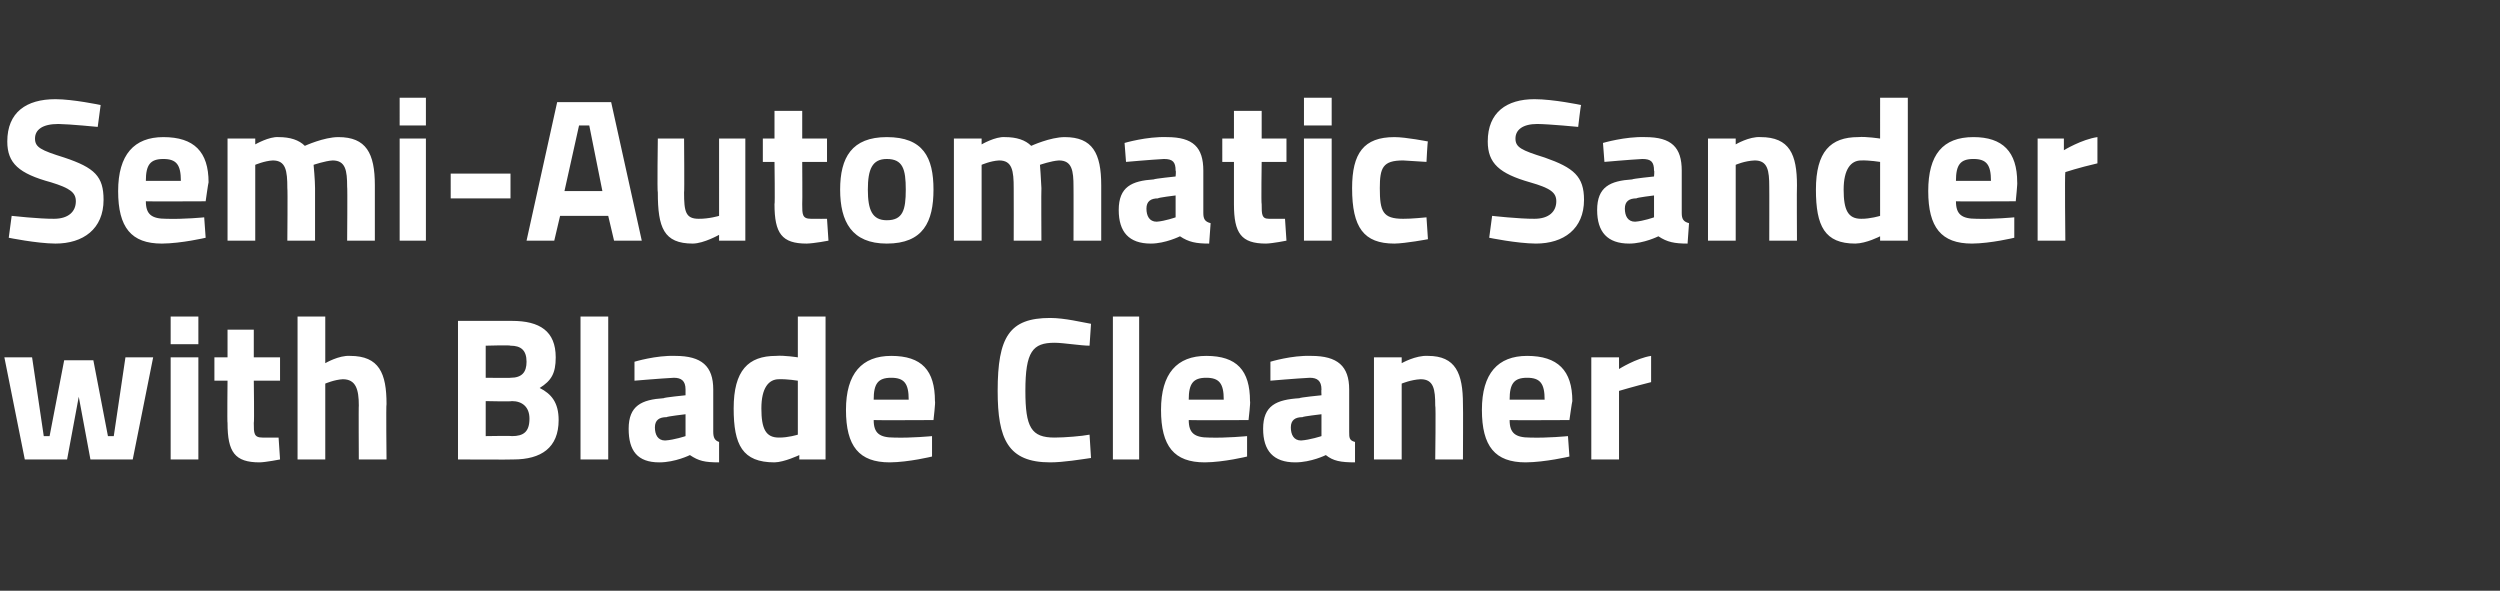 <?xml version="1.0" standalone="no"?><!DOCTYPE svg PUBLIC "-//W3C//DTD SVG 1.1//EN" "http://www.w3.org/Graphics/SVG/1.1/DTD/svg11.dtd"><svg xmlns="http://www.w3.org/2000/svg" version="1.1" width="171.4px" height="40.5px" viewBox="0 -7 171.4 40.5" style="top:-7px"><rect x="0" y="-7" width="171.4" height="40.5" fill="#333333" stroke="none"/><desc>Semi Automatic Sander with Blade Cleaner</desc><defs/><g id="Polygon34182"><path d="m2.2 17.5l.8 5.4h.4l1-5.2h2l1 5.2h.4l.8-5.4h1.9l-1.4 7H6.2l-.8-4.3l-.8 4.3H1.7l-1.4-7h1.9zm9.5 0h1.9v7h-1.9v-7zm0-2.8h1.9v1.9h-1.9v-1.9zm5.7 4.4s.04 2.89 0 2.9c0 .7 0 1 .6 1c.42.01 1.1 0 1.1 0l.1 1.5s-.96.19-1.4.2c-1.7 0-2.2-.7-2.2-2.7c-.03.03 0-2.9 0-2.9h-.9v-1.6h.9v-1.9h1.8v1.9h1.8v1.6h-1.8zm3 5.4v-9.8h1.9v3.2s.93-.55 1.7-.5c2 0 2.5 1.2 2.5 3.3c-.04.03 0 3.8 0 3.8h-1.9s-.02-3.73 0-3.7c0-1.1-.2-1.8-1.1-1.8c-.58.03-1.2.3-1.2.3v5.2h-1.9zM35.1 15c1.9 0 3 .7 3 2.5c0 1.1-.3 1.6-1.1 2.1c.8.4 1.3 1 1.3 2.2c0 1.9-1.2 2.7-3.1 2.7c-.03.02-3.8 0-3.8 0V15h3.7zm-1.8 5.5v2.4s1.77-.03 1.8 0c.8 0 1.2-.3 1.2-1.2c0-.8-.5-1.2-1.2-1.2c-.03.04-1.8 0-1.8 0zm0-3.8v2.2s1.73.02 1.7 0c.8 0 1.1-.4 1.1-1.1c0-.8-.4-1.1-1.1-1.1c.01-.05-1.7 0-1.7 0zm6.5-2h1.9v9.8h-1.9v-9.8zm9.1 7.9c0 .4.1.6.4.7v1.4c-1 0-1.4-.1-2-.5c0 0-1 .5-2.1.5c-1.5 0-2.1-.8-2.1-2.3c0-1.6.9-2 2.4-2.1c0-.05 1.5-.2 1.5-.2v-.4c0-.6-.3-.8-.8-.8c-.95.05-2.7.2-2.7.2v-1.3s1.48-.45 2.8-.4c1.8 0 2.6.7 2.6 2.3v2.9zm-3.2-1c-.5 0-.8.2-.8.7c0 .5.2.9.7.9c.63-.04 1.4-.3 1.4-.3v-1.5s-1.28.15-1.3.2zm10.9 2.9h-1.8v-.3s-1.03.49-1.7.5c-2.2 0-2.8-1.2-2.8-3.7c0-2.6 1-3.6 2.9-3.6c.55-.05 1.5.1 1.5.1v-2.8h1.9v9.8zm-1.9-1.7v-3.7s-.73-.12-1.3-.1c-.7 0-1.2.6-1.2 2c0 1.4.3 2 1.2 2c.64.01 1.3-.2 1.3-.2zm9.2.1v1.4s-1.59.39-2.9.4c-2.1 0-3-1.1-3-3.6c0-2.5 1.1-3.7 3.1-3.7c2.1 0 3 1 3 3.1c.05.02-.1 1.3-.1 1.3c0 0-4.11.02-4.1 0c0 .9.4 1.2 1.4 1.2c1.15.04 2.6-.1 2.6-.1zm-1.6-2.5c0-1.1-.3-1.5-1.2-1.5c-.9 0-1.2.4-1.2 1.5h2.4zm12.5 4c-.7.1-1.9.3-2.8.3c-2.9 0-3.6-1.6-3.6-4.9c0-3.7.8-5 3.6-5c1 0 2.2.3 2.8.4l-.1 1.5c-.6 0-1.8-.2-2.4-.2c-1.5 0-2 .6-2 3.3c0 2.5.4 3.2 2 3.2c.7 0 1.9-.1 2.4-.2l.1 1.6zm1.5-9.7h1.8v9.8h-1.8v-9.8zm9.2 8.2v1.4s-1.58.39-2.9.4c-2.1 0-3-1.1-3-3.6c0-2.5 1.1-3.7 3.1-3.7c2.1 0 3 1 3 3.1c.05.02-.1 1.3-.1 1.3c0 0-4.11.02-4.1 0c0 .9.4 1.2 1.4 1.2c1.16.04 2.6-.1 2.6-.1zm-1.6-2.5c0-1.1-.3-1.5-1.2-1.5c-.9 0-1.2.4-1.2 1.5h2.4zm8.6 2.2c0 .4 0 .6.4.7v1.4c-1 0-1.5-.1-2-.5c0 0-1 .5-2.1.5c-1.5 0-2.2-.8-2.2-2.3c0-1.6.9-2 2.5-2.1c-.02-.05 1.5-.2 1.5-.2c0 0-.02-.4 0-.4c0-.6-.3-.8-.8-.8c-.97.05-2.7.2-2.7.2v-1.3s1.46-.45 2.8-.4c1.8 0 2.6.7 2.6 2.3v2.9zm-3.2-1c-.5 0-.8.2-.8.7c0 .5.2.9.7.9c.61-.04 1.4-.3 1.4-.3v-1.5s-1.3.15-1.3.2zm4.9 2.9v-7h1.9v.4s.96-.55 1.8-.5c1.9 0 2.4 1.2 2.4 3.3c.02.03 0 3.8 0 3.8h-1.9s.05-3.72 0-3.7c0-1.1-.1-1.8-1-1.8c-.66.03-1.3.3-1.3.3v5.2h-1.9zm13.3-1.6l.1 1.4s-1.65.39-3 .4c-2.1 0-3-1.1-3-3.6c0-2.5 1.1-3.7 3.1-3.7c2.1 0 3.1 1 3.1 3.1c-.02.02-.2 1.3-.2 1.3c0 0-4.07.02-4.1 0c0 .9.4 1.2 1.4 1.2c1.19.04 2.6-.1 2.6-.1zm-1.6-2.5c0-1.1-.3-1.5-1.2-1.5c-.9 0-1.2.4-1.2 1.5h2.4zm3.2-2.9h1.9v.8s1.17-.74 2.2-.9v1.8c-1.2.3-2.2.6-2.2.6v4.7h-1.9v-7z" stroke="none" fill="#fff"/></g><g id="Polygon34181"><path d="m6.7 1.7S4.77 1.51 4 1.5c-1.1 0-1.6.4-1.6 1c0 .6.4.8 2 1.3c2.1.7 2.7 1.3 2.7 2.9c0 2-1.4 3-3.3 3C2.51 9.69.6 9.3.6 9.3l.2-1.5s1.9.21 2.9.2c1 0 1.5-.5 1.5-1.2c0-.6-.4-.9-1.7-1.3c-2.2-.6-3-1.3-3-2.8C.5.7 1.8-.2 3.8-.2C5-.2 6.9.2 6.9.2l-.2 1.5zM14 7.9l.1 1.4s-1.65.39-3 .4c-2.1 0-3-1.1-3-3.6c0-2.5 1.1-3.7 3.1-3.7c2.1 0 3.1 1 3.1 3.1c-.02.02-.2 1.3-.2 1.3c0 0-4.08.02-4.1 0c0 .9.4 1.2 1.4 1.2c1.19.04 2.6-.1 2.6-.1zm-1.6-2.5c0-1.1-.3-1.5-1.2-1.5c-.9 0-1.2.4-1.2 1.5h2.4zm3.2 4.1v-7h1.9v.4s.95-.55 1.6-.5c.8 0 1.4.2 1.8.6c0 0 1.3-.6 2.3-.6c1.9 0 2.5 1.1 2.5 3.3v3.8h-1.9s.03-3.72 0-3.7c0-1.1-.1-1.8-1-1.8c-.51.03-1.3.3-1.3.3c0 0 .1 1.05.1 1.6v3.6h-1.9s.03-3.58 0-3.6c0-1.2-.1-1.9-1-1.9c-.57.03-1.2.3-1.2.3v5.2h-1.9zm11.8-7h1.8v7h-1.8v-7zm0-2.8h1.8v1.9h-1.8V-.3zm3.5 5.2h4.1v1.7h-4.1V4.9zM38.2 0h3.7L44 9.5h-1.9l-.4-1.7h-3.3L38 9.5h-1.9L38.2 0zm.5 6.1h2.6l-.9-4.5h-.7l-1 4.5zm12.4-3.6v7h-1.8v-.4s-1.04.59-1.8.6c-2 0-2.4-1.1-2.4-3.5c-.05-.01 0-3.7 0-3.7h1.8s.03 3.72 0 3.7c0 1.3.1 1.8 1 1.8c.71.01 1.4-.2 1.4-.2V2.5h1.8zM55 4.1s.02 2.89 0 2.9c0 .7 0 1 .6 1c.4.01 1.1 0 1.1 0l.1 1.5s-.98.19-1.5.2c-1.7 0-2.2-.7-2.2-2.7c.04.03 0-2.9 0-2.9h-.8V2.5h.8V.6h1.9v1.9h1.7v1.6H55zM64 6c0 2.2-.7 3.7-3.2 3.7c-2.4 0-3.2-1.5-3.2-3.7c0-2.2.8-3.6 3.2-3.6C63.3 2.4 64 3.8 64 6zm-1.9 0c0-1.4-.2-2.1-1.3-2.1c-1 0-1.3.7-1.3 2.1c0 1.4.3 2.1 1.3 2.1c1.1 0 1.3-.7 1.3-2.1zm3.3 3.5v-7h1.9v.4s.94-.55 1.6-.5c.8 0 1.4.2 1.8.6c0 0 1.3-.6 2.3-.6c1.9 0 2.5 1.1 2.5 3.3v3.8h-1.9s.01-3.72 0-3.7c0-1.1-.1-1.8-1-1.8c-.53.03-1.3.3-1.3.3c0 0 .08 1.05.1 1.6c-.02-.01 0 3.6 0 3.6h-1.9s.01-3.58 0-3.6c0-1.2-.1-1.9-1-1.9c-.59.03-1.2.3-1.2.3v5.2h-1.9zm17.1-1.9c0 .4.1.6.5.7l-.1 1.4c-.9 0-1.4-.1-2-.5c0 0-1 .5-2 .5c-1.5 0-2.2-.8-2.2-2.3c0-1.6.9-2 2.4-2.1c.04-.05 1.5-.2 1.5-.2c0 0 .04-.4 0-.4c0-.6-.2-.8-.8-.8c-.91.05-2.6.2-2.6.2l-.1-1.3s1.52-.45 2.9-.4c1.8 0 2.5.7 2.5 2.3v2.9zm-3.1-1c-.5 0-.8.2-.8.7c0 .5.2.9.7.9c.57-.04 1.3-.3 1.3-.3V6.4s-1.24.15-1.2.2zm7.1-2.5s-.04 2.89 0 2.9c0 .7 0 1 .5 1c.44.01 1.1 0 1.1 0l.1 1.5s-.94.19-1.4.2c-1.7 0-2.2-.7-2.2-2.7V4.1h-.8V2.5h.8V.6h1.9v1.9h1.7v1.6h-1.7zm2.9-1.6h1.9v7h-1.9v-7zm0-2.8h1.9v1.9h-1.9V-.3zm8.5 3c-.03-.04-.1 1.4-.1 1.4L96.2 4c-1.4 0-1.6.5-1.6 1.9c0 1.6.2 2.1 1.6 2.1c.52.01 1.6-.1 1.6-.1l.1 1.5s-1.53.29-2.3.3c-2.1 0-2.9-1.1-2.9-3.8c0-2.4.8-3.5 2.9-3.5c.8 0 2.3.3 2.3.3zm10.3-1s-1.95-.19-2.8-.2c-1 0-1.5.4-1.5 1c0 .6.4.8 2 1.3c2 .7 2.7 1.3 2.7 2.9c0 2-1.4 3-3.3 3c-1.32-.01-3.2-.4-3.2-.4l.2-1.5s1.87.21 2.9.2c1 0 1.5-.5 1.5-1.2c0-.6-.4-.9-1.8-1.3c-2.1-.6-2.9-1.3-2.9-2.8c0-2 1.3-2.9 3.2-2.9c1.3 0 3.2.4 3.2.4c-.03.01-.2 1.5-.2 1.5zm7.1 5.9c0 .4.1.6.5.7l-.1 1.4c-.9 0-1.4-.1-2-.5c0 0-1 .5-2 .5c-1.5 0-2.2-.8-2.2-2.3c0-1.6.9-2 2.4-2.1c.04-.05 1.5-.2 1.5-.2c0 0 .04-.4 0-.4c0-.6-.2-.8-.8-.8c-.91.05-2.6.2-2.6.2l-.1-1.3s1.52-.45 2.9-.4c1.8 0 2.5.7 2.5 2.3v2.9zm-3.1-1c-.5 0-.8.2-.8.7c0 .5.2.9.7.9c.57-.04 1.3-.3 1.3-.3V6.4s-1.23.15-1.2.2zm4.9 2.9v-7h1.9v.4s.92-.55 1.7-.5c2 0 2.5 1.2 2.5 3.3c-.02.03 0 3.8 0 3.8h-1.9s.01-3.72 0-3.7c0-1.1-.1-1.8-1-1.8c-.7.03-1.3.3-1.3.3v5.2h-1.9zm13.7 0h-1.9v-.3s-.94.49-1.7.5c-2.1 0-2.7-1.2-2.7-3.7c0-2.6 1-3.6 2.9-3.6c.53-.05 1.5.1 1.5.1V-.3h1.9v9.8zm-1.9-1.7V4.1s-.75-.12-1.3-.1c-.7 0-1.2.6-1.2 2c0 1.4.3 2 1.2 2c.62.01 1.3-.2 1.3-.2zm9.2.1v1.4s-1.6.39-2.9.4c-2.1 0-3-1.1-3-3.6c0-2.5 1-3.7 3.1-3.7c2 0 3 1 3 3.1c.03.02-.1 1.3-.1 1.3c0 0-4.12.02-4.1 0c0 .9.4 1.2 1.4 1.2c1.14.04 2.6-.1 2.6-.1zm-1.6-2.5c0-1.1-.3-1.5-1.2-1.5c-.9 0-1.2.4-1.2 1.5h2.4zm3.2-2.9h1.8v.8s1.21-.74 2.3-.9v1.8c-1.3.3-2.2.6-2.2.6c-.05.03 0 4.7 0 4.7h-1.9v-7z" stroke="none" fill="#fff"/></g></svg>